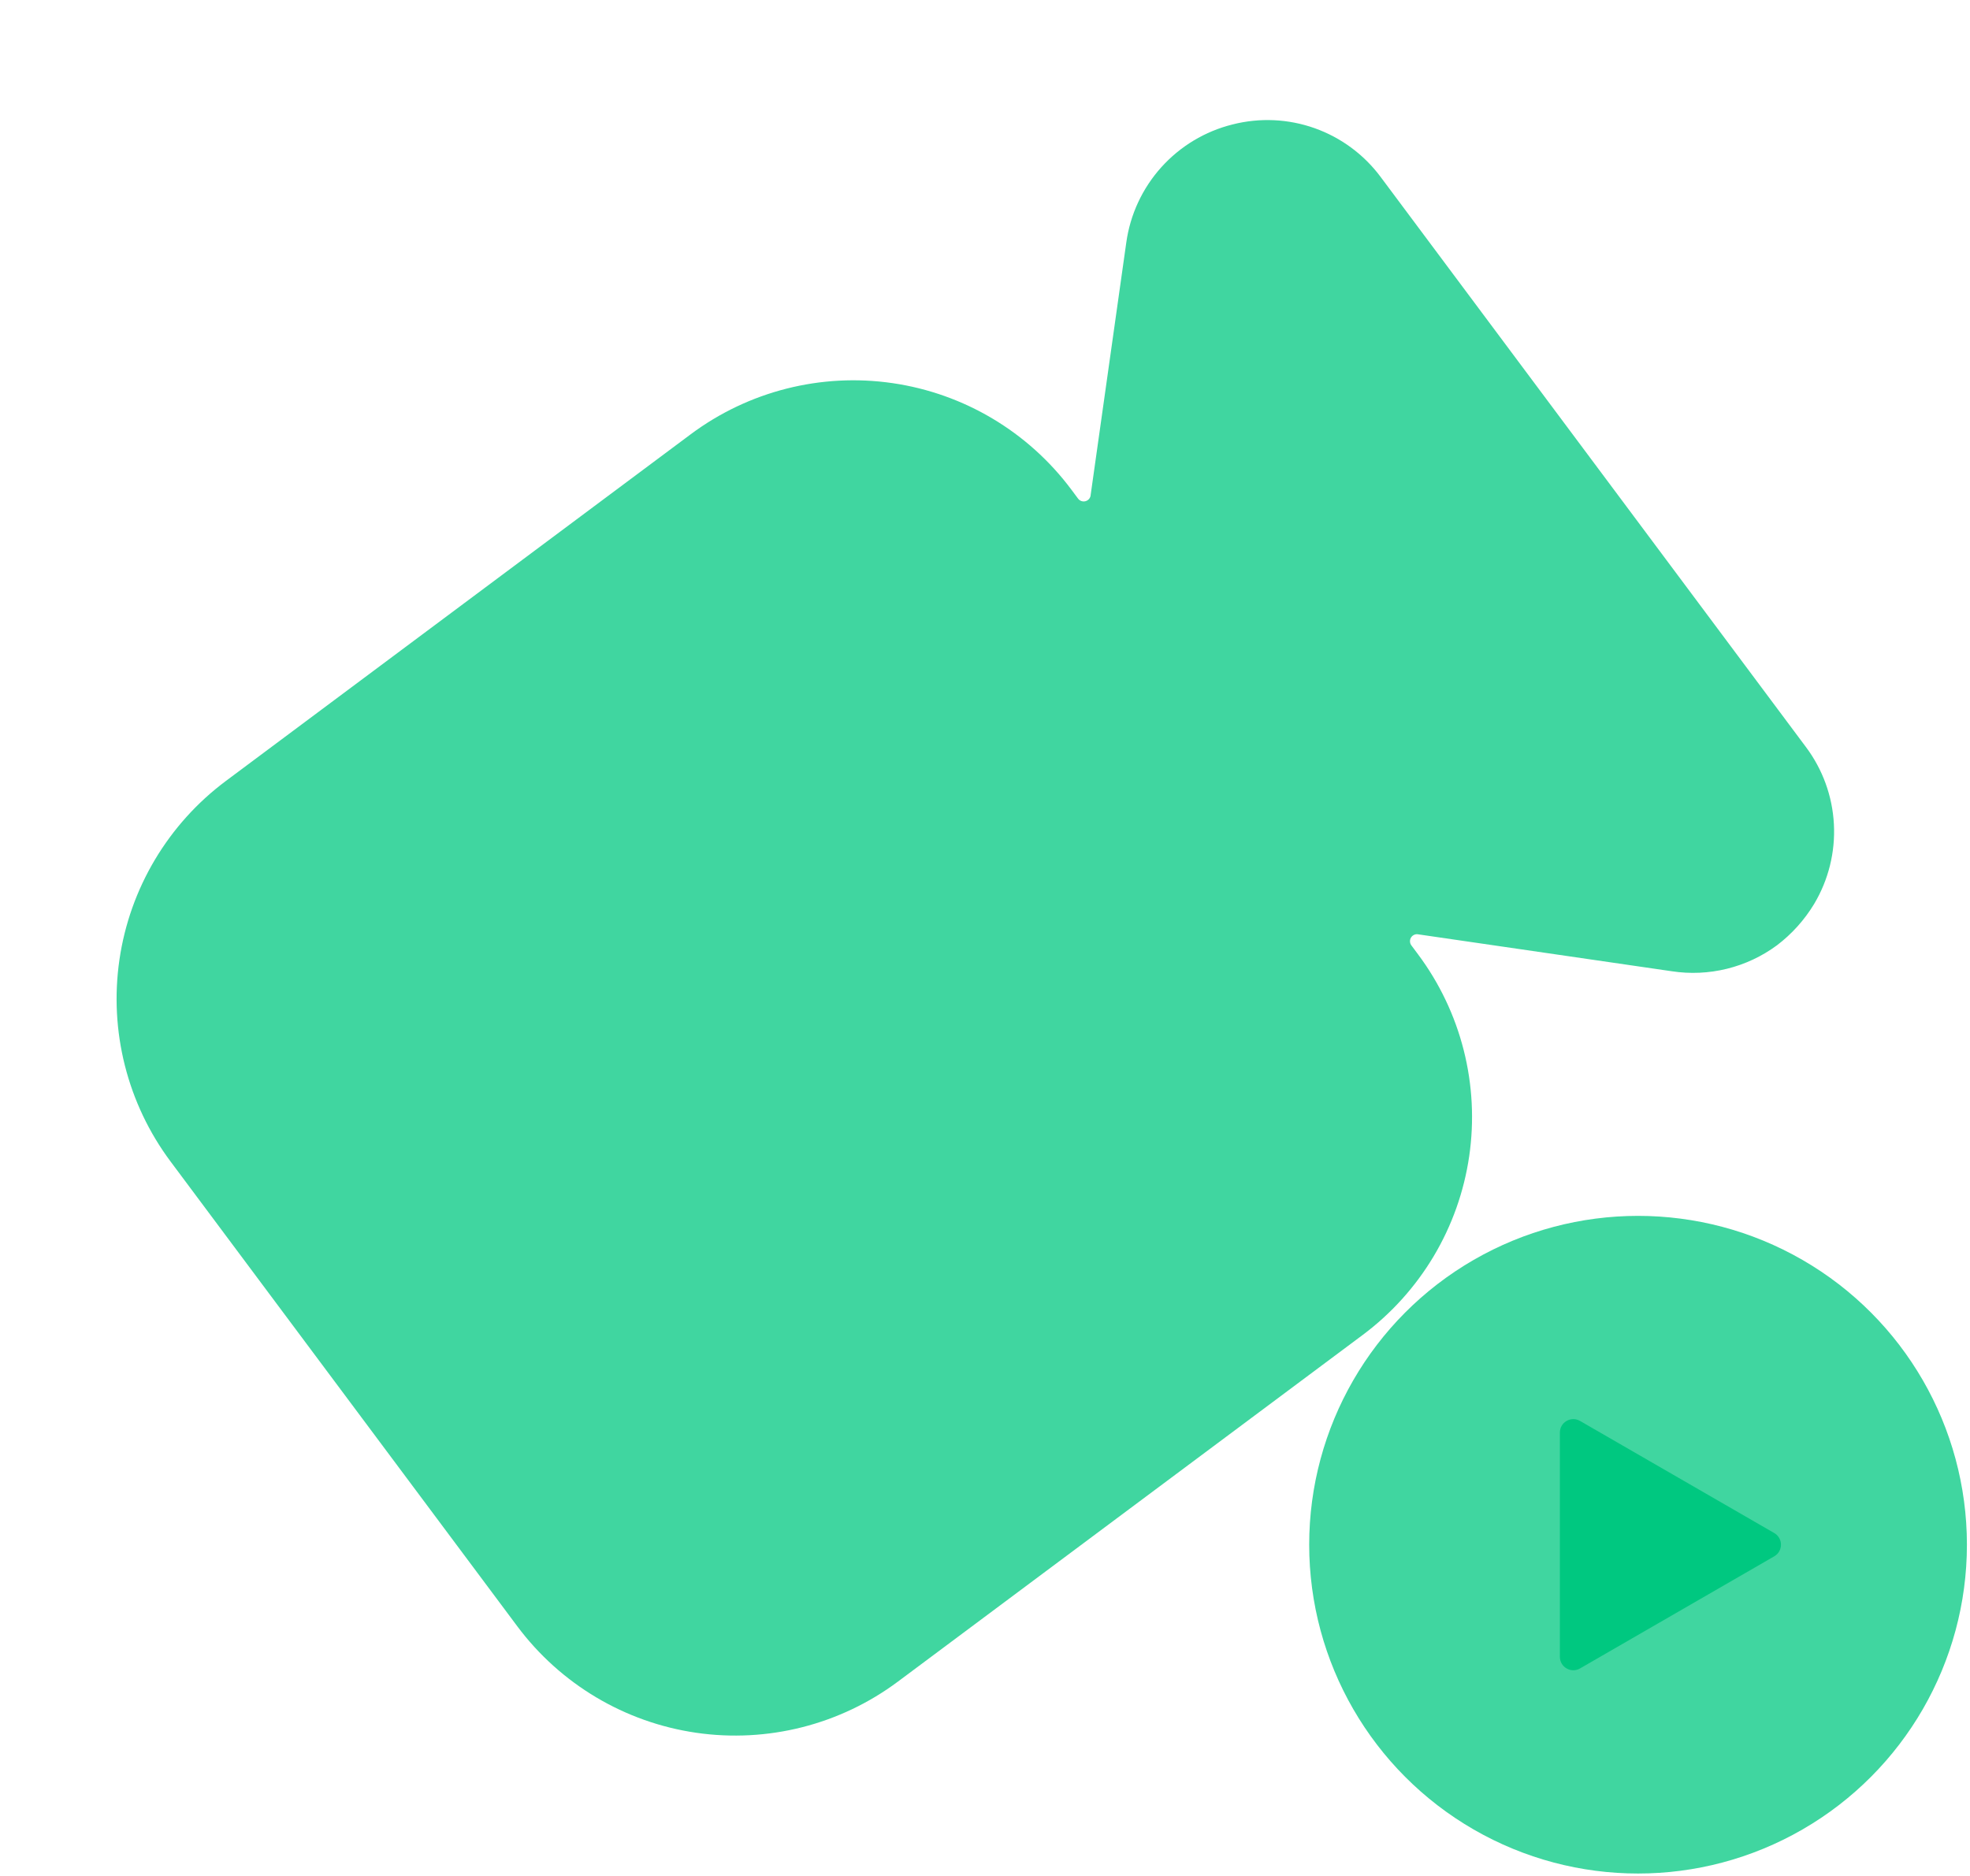 <?xml version="1.0" encoding="UTF-8"?> <svg xmlns="http://www.w3.org/2000/svg" width="126" height="120" viewBox="0 0 126 120" fill="none"><circle cx="104.769" cy="98.81" r="21.034" fill="#40D6A0"></circle><path d="M113.48 98.065C114.053 98.396 114.053 99.222 113.48 99.553L101.058 106.725C100.485 107.056 99.769 106.642 99.769 105.981V91.637C99.769 90.976 100.485 90.563 101.058 90.893L113.48 98.065Z" fill="#00C880"></path><path d="M78.835 7.96C77.076 8.397 75.489 9.351 74.277 10.698C73.065 12.045 72.285 13.724 72.036 15.519L69.76 31.644C69.757 31.738 69.724 31.829 69.666 31.903C69.608 31.977 69.528 32.031 69.437 32.058C69.347 32.084 69.25 32.081 69.161 32.049C69.072 32.017 68.996 31.959 68.942 31.881L68.525 31.321C65.766 27.623 61.652 25.172 57.086 24.508C52.52 23.843 47.878 25.02 44.179 27.778L14.452 49.952C10.754 52.711 8.303 56.825 7.639 61.391C6.974 65.957 8.151 70.6 10.909 74.298L33.083 104.025C35.842 107.723 39.956 110.174 44.522 110.839C49.088 111.503 53.731 110.327 57.429 107.568L87.156 85.394C88.987 84.028 90.531 82.315 91.701 80.352C92.87 78.39 93.641 76.216 93.97 73.955C94.299 71.694 94.179 69.391 93.618 67.176C93.057 64.962 92.065 62.88 90.699 61.048L90.282 60.489C90.222 60.416 90.188 60.325 90.183 60.231C90.177 60.137 90.202 60.044 90.253 59.964C90.304 59.885 90.379 59.824 90.467 59.789C90.554 59.755 90.651 59.749 90.742 59.772L106.926 62.128C108.101 62.308 109.3 62.254 110.453 61.97C111.607 61.685 112.694 61.176 113.65 60.47C114.603 59.747 115.411 58.849 116.03 57.825C116.949 56.286 117.39 54.508 117.295 52.718C117.201 50.928 116.575 49.207 115.498 47.774L88.317 11.335C87.25 9.894 85.779 8.804 84.09 8.202C82.401 7.601 80.572 7.517 78.835 7.96Z" fill="#40D6A0"></path></svg> 